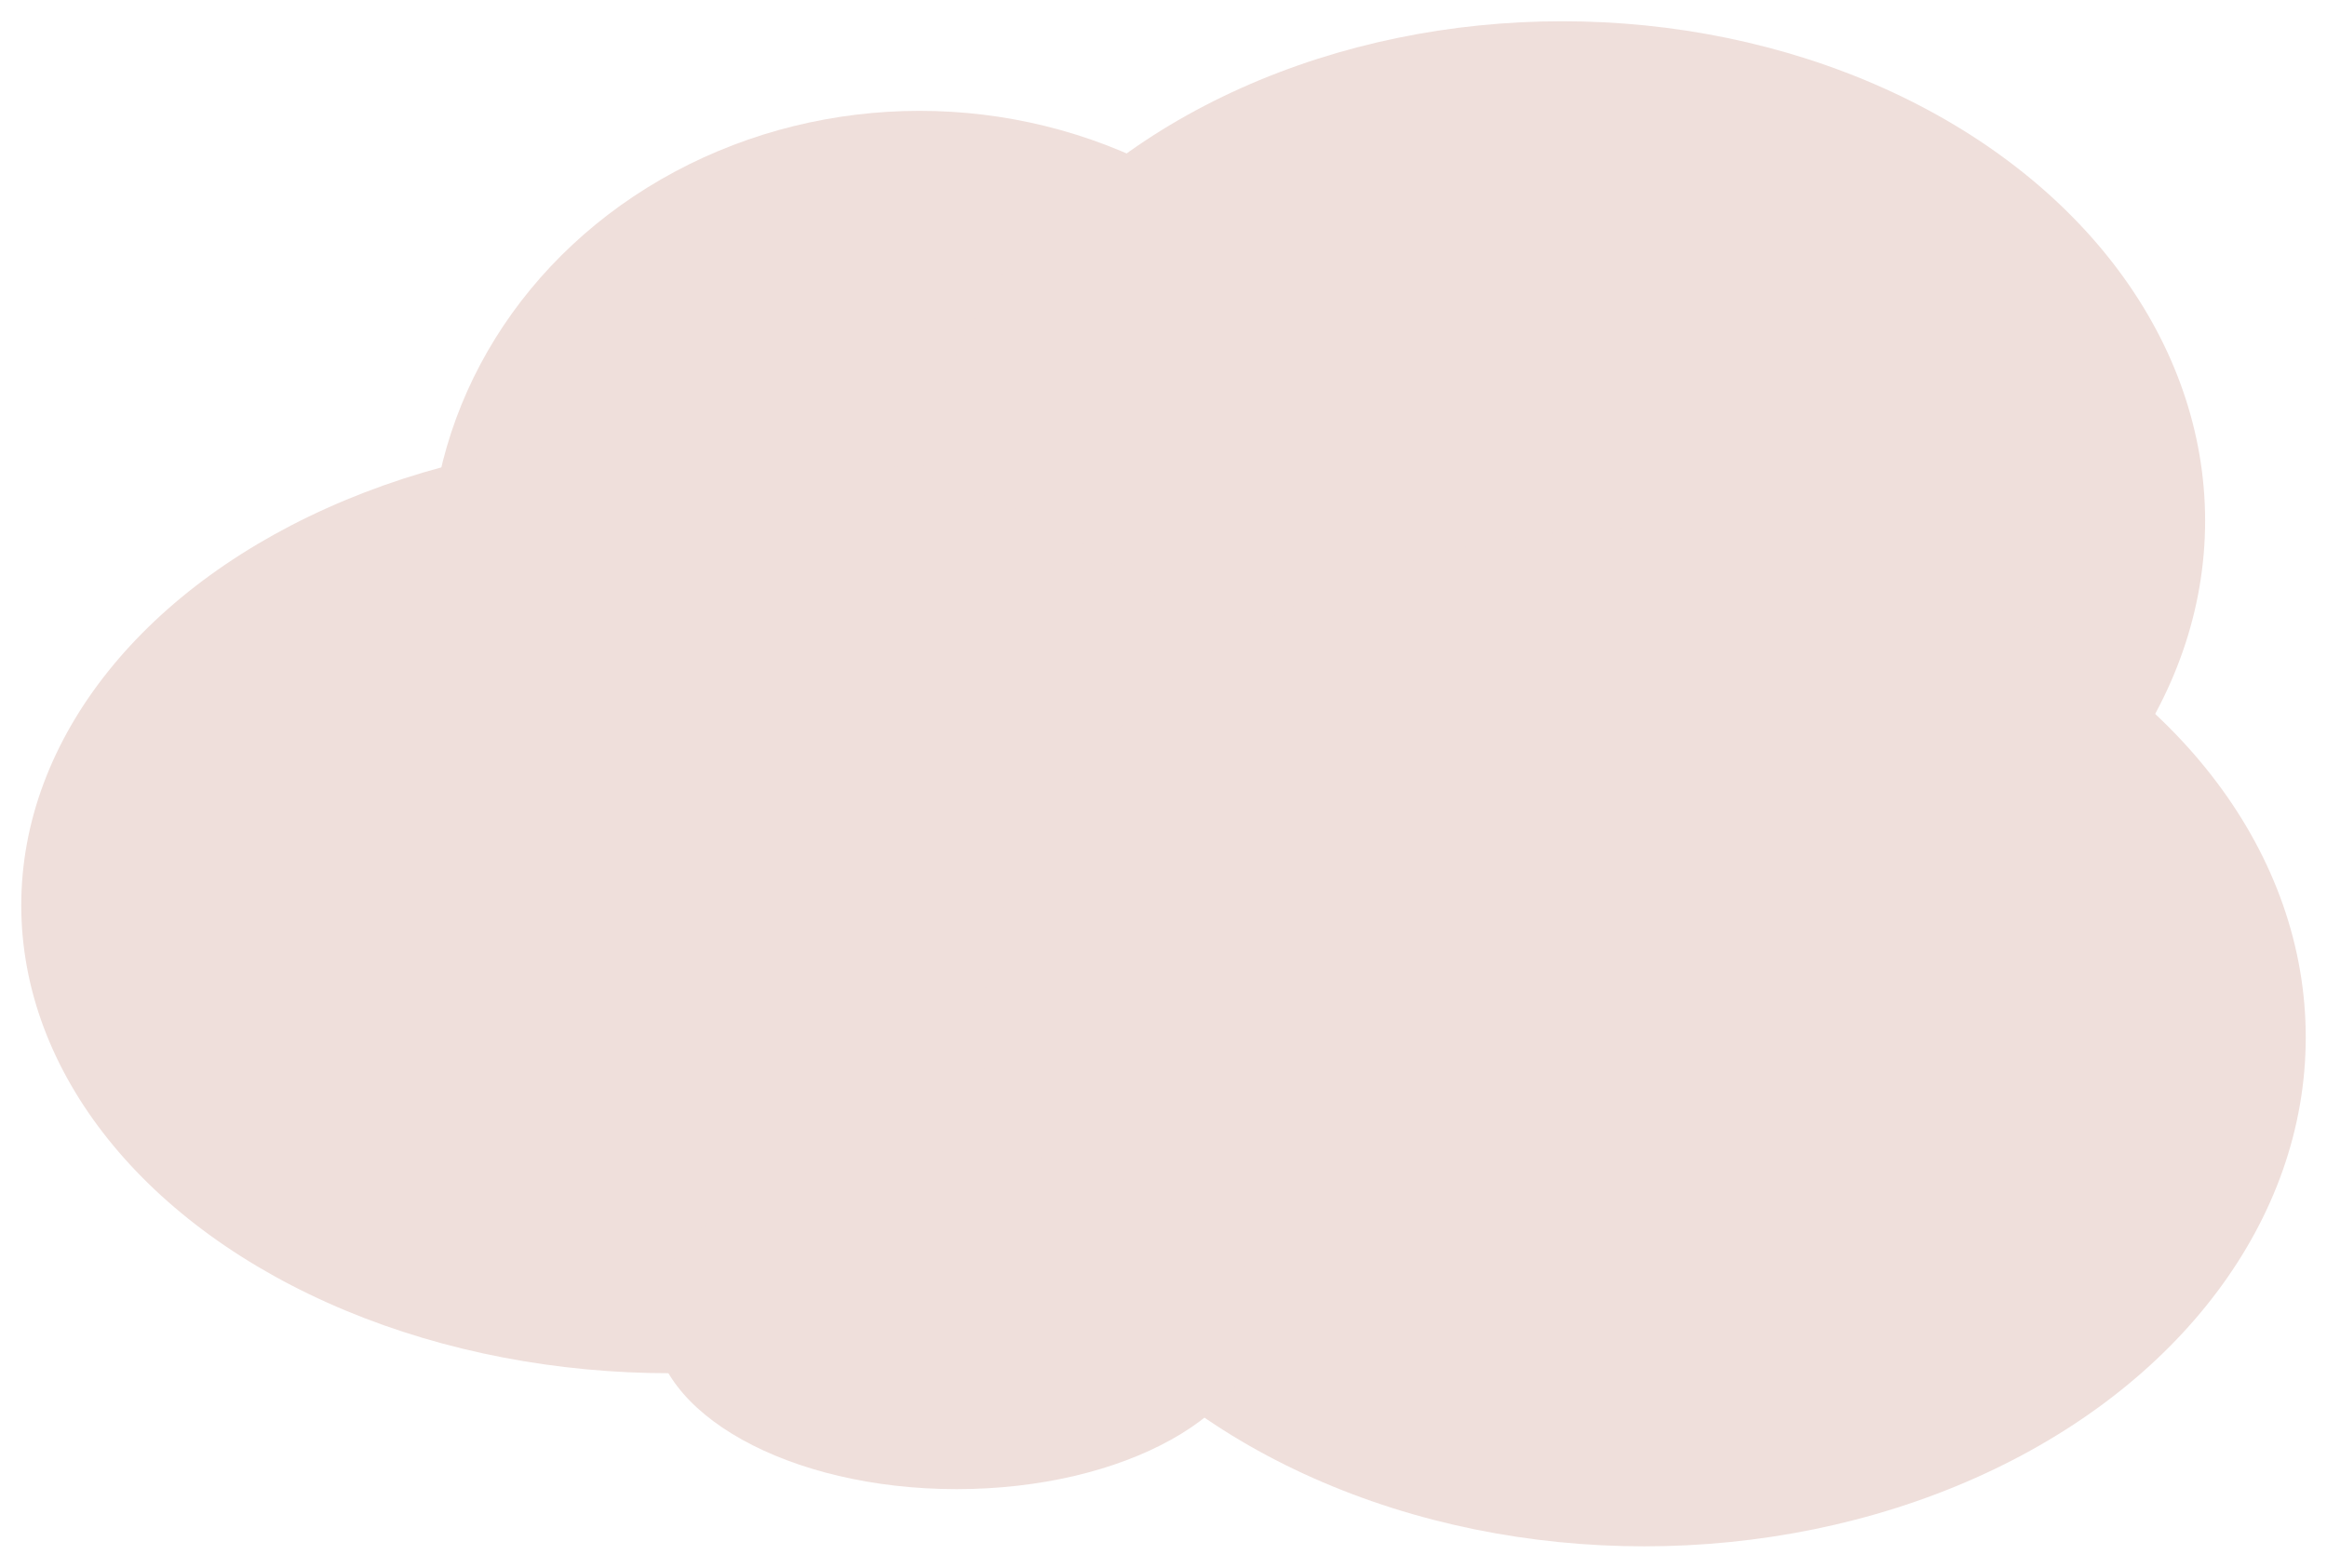 <?xml version="1.0" encoding="UTF-8"?> <svg xmlns="http://www.w3.org/2000/svg" width="2189" height="1475" viewBox="0 0 2189 1475" fill="none"> <g filter="url(#filter0_d_866_26)"> <ellipse cx="855.085" cy="522.023" rx="460.747" ry="427.728" fill="#EFDFDB"></ellipse> <ellipse cx="1459.62" cy="480.069" rx="604.721" ry="470.069" fill="#EFDFDB"></ellipse> <ellipse cx="620.148" cy="841.821" rx="610.148" ry="440.292" fill="#EFDFDB"></ellipse> <ellipse cx="1536.66" cy="966.006" rx="622.344" ry="478.994" fill="#EFDFDB"></ellipse> <ellipse cx="889.891" cy="1232.07" rx="285.528" ry="159.111" fill="#EFDFDB"></ellipse> </g> <defs> <filter id="filter0_d_866_26" x="0" y="0" width="2189" height="1475" filterUnits="userSpaceOnUse" color-interpolation-filters="sRGB"> <feFlood flood-opacity="0" result="BackgroundImageFix"></feFlood> <feColorMatrix in="SourceAlpha" type="matrix" values="0 0 0 0 0 0 0 0 0 0 0 0 0 0 0 0 0 0 127 0" result="hardAlpha"></feColorMatrix> <feOffset dx="10" dy="10"></feOffset> <feGaussianBlur stdDeviation="10"></feGaussianBlur> <feComposite in2="hardAlpha" operator="out"></feComposite> <feColorMatrix type="matrix" values="0 0 0 0 0 0 0 0 0 0 0 0 0 0 0 0 0 0 0.2 0"></feColorMatrix> <feBlend mode="normal" in2="BackgroundImageFix" result="effect1_dropShadow_866_26"></feBlend> <feBlend mode="normal" in="SourceGraphic" in2="effect1_dropShadow_866_26" result="shape"></feBlend> </filter> </defs> </svg> 